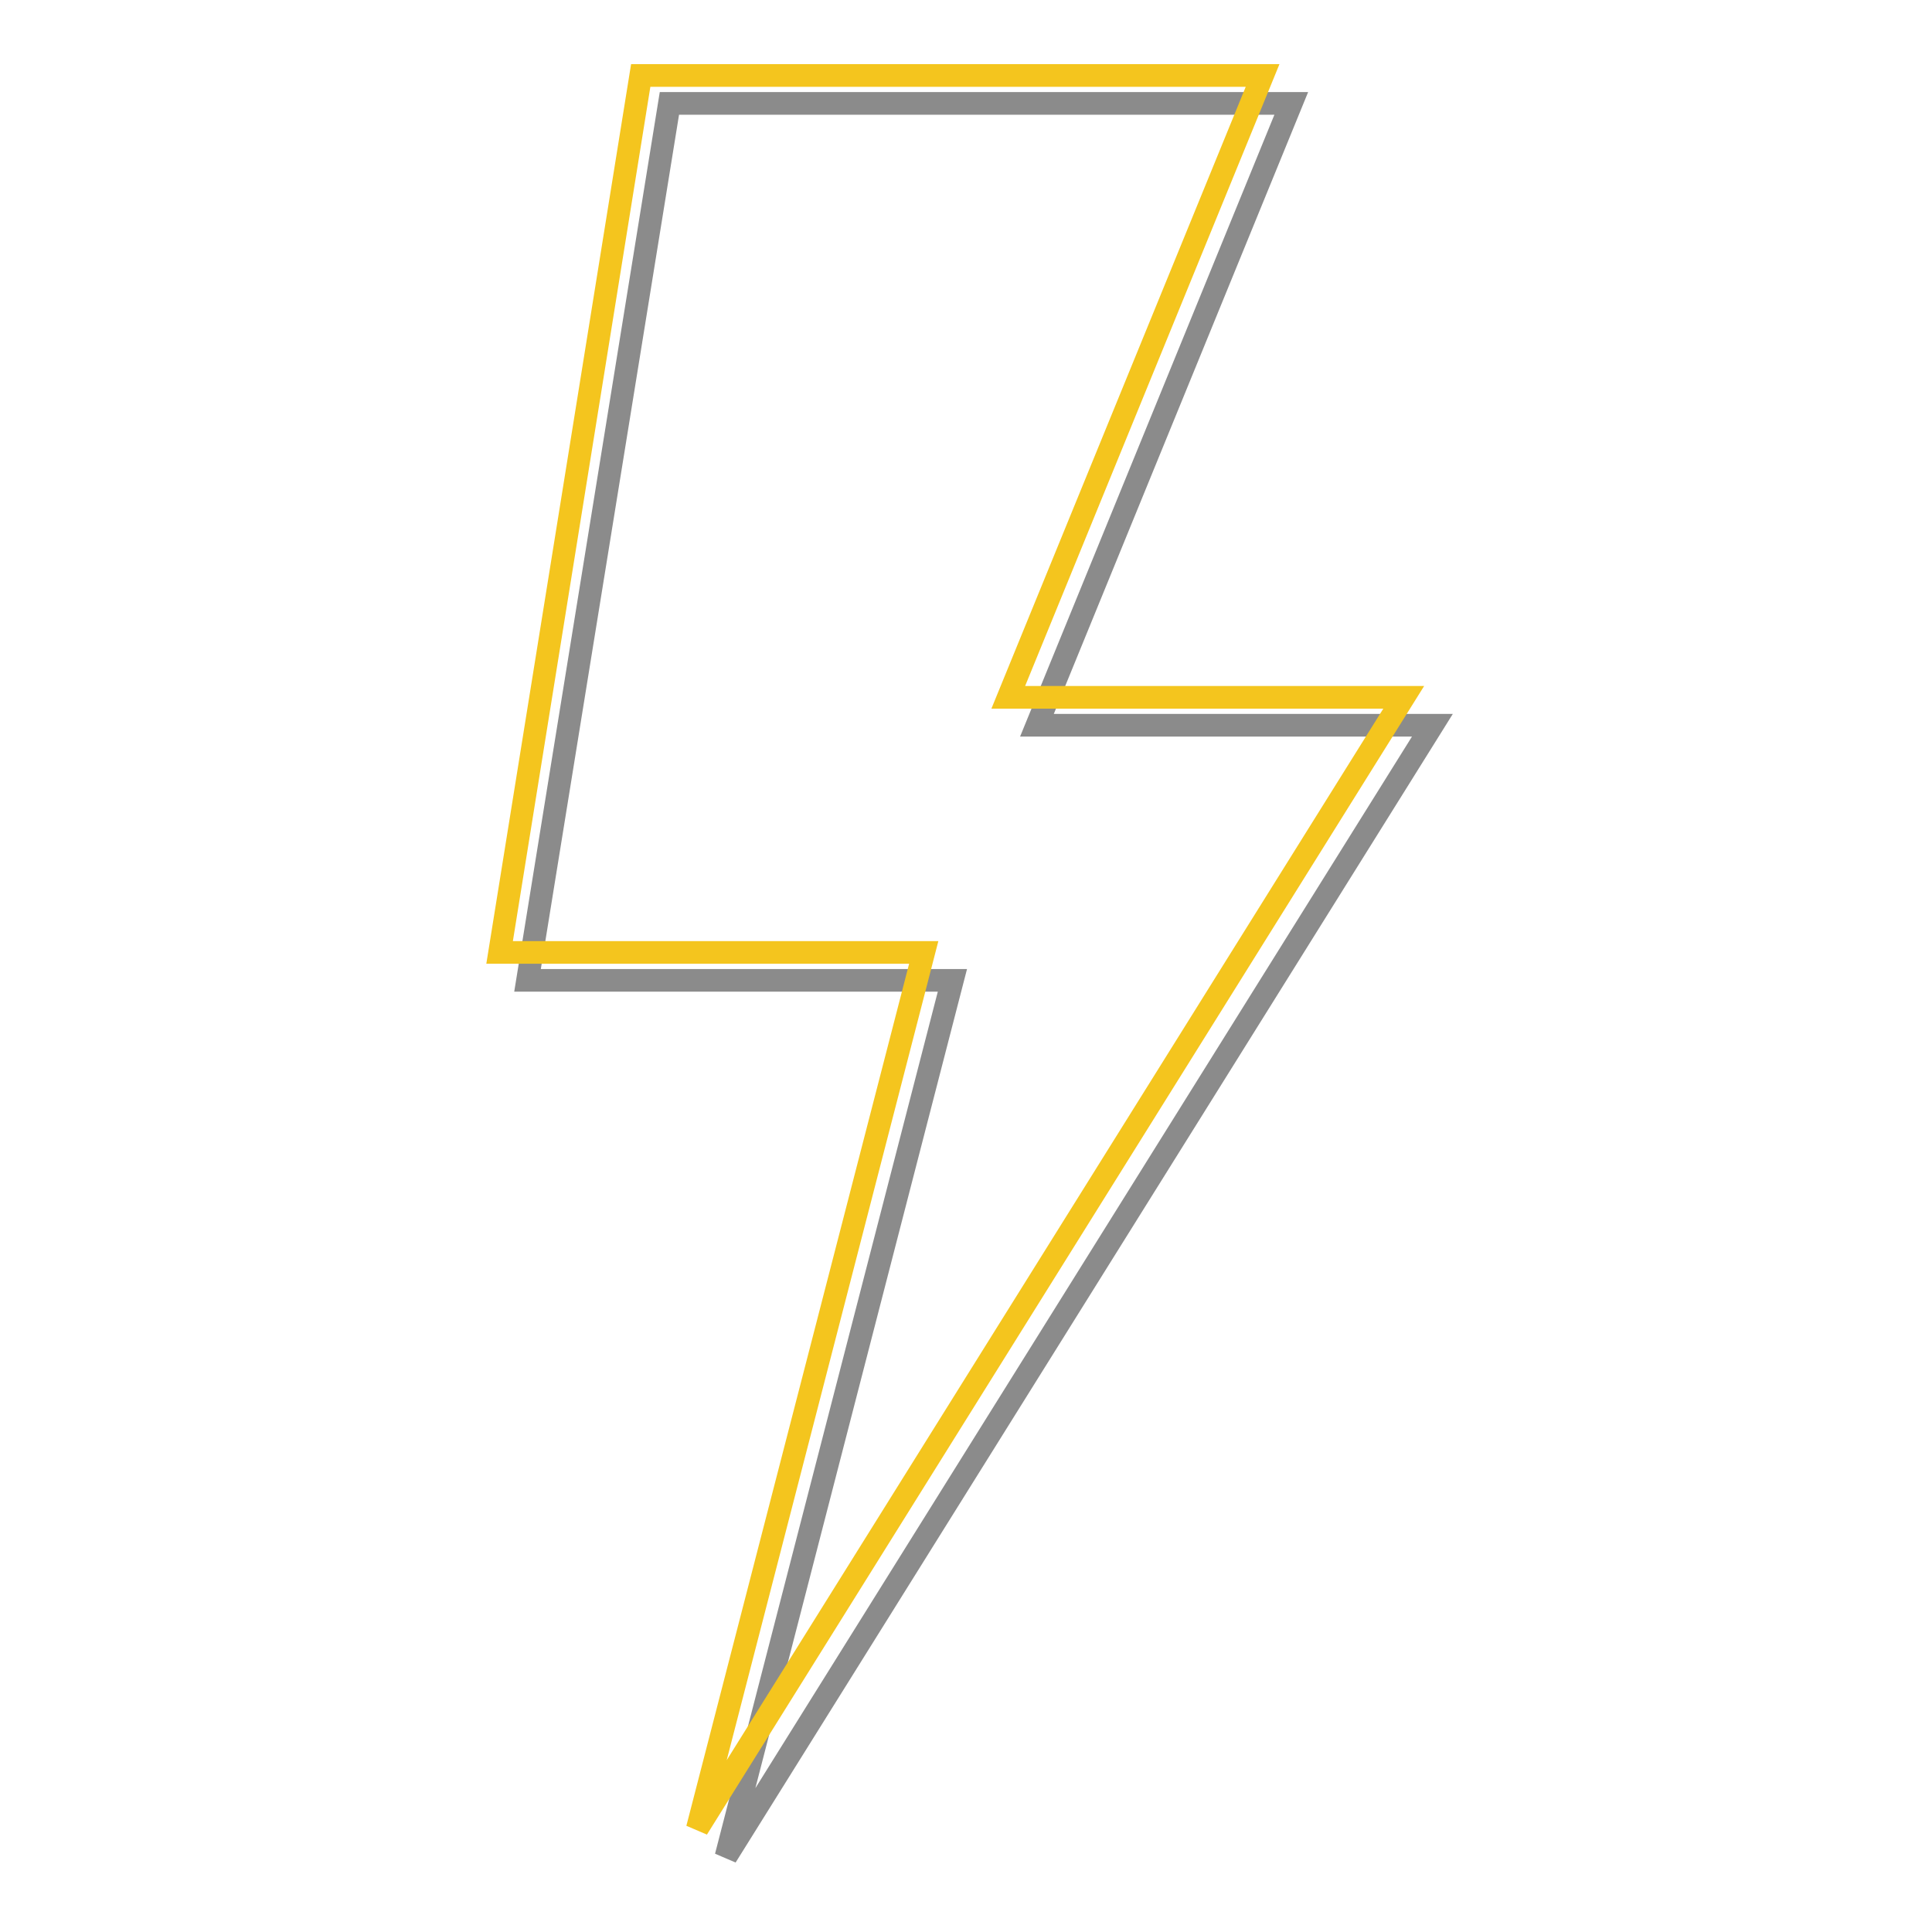 <?xml version="1.0" encoding="utf-8"?>
<!-- Svg Vector Icons : http://www.onlinewebfonts.com/icon -->
<!DOCTYPE svg PUBLIC "-//W3C//DTD SVG 1.1//EN" "http://www.w3.org/Graphics/SVG/1.1/DTD/svg11.dtd">
<svg version="1.1" xmlns="http://www.w3.org/2000/svg" xmlns:xlink="http://www.w3.org/1999/xlink" x="0px" y="0px" viewBox="0 0 256 256" enable-background="new 0 0 256 256" xml:space="preserve">
<g> <path stroke-width="3" fill-opacity="0" stroke="#8b8b8b"  d="M88.7,13.7h82.4l-33.7,82.4h52.4L96.2,246l30-116.1H69.9L88.7,13.7z"/> <path stroke-width="3" fill-opacity="0" stroke="#f4c51e"  d="M84.9,10h82.4l-33.7,82.4h52.4L92.4,242.3l30-116.1H66.2L84.9,10z"/></g>
</svg>